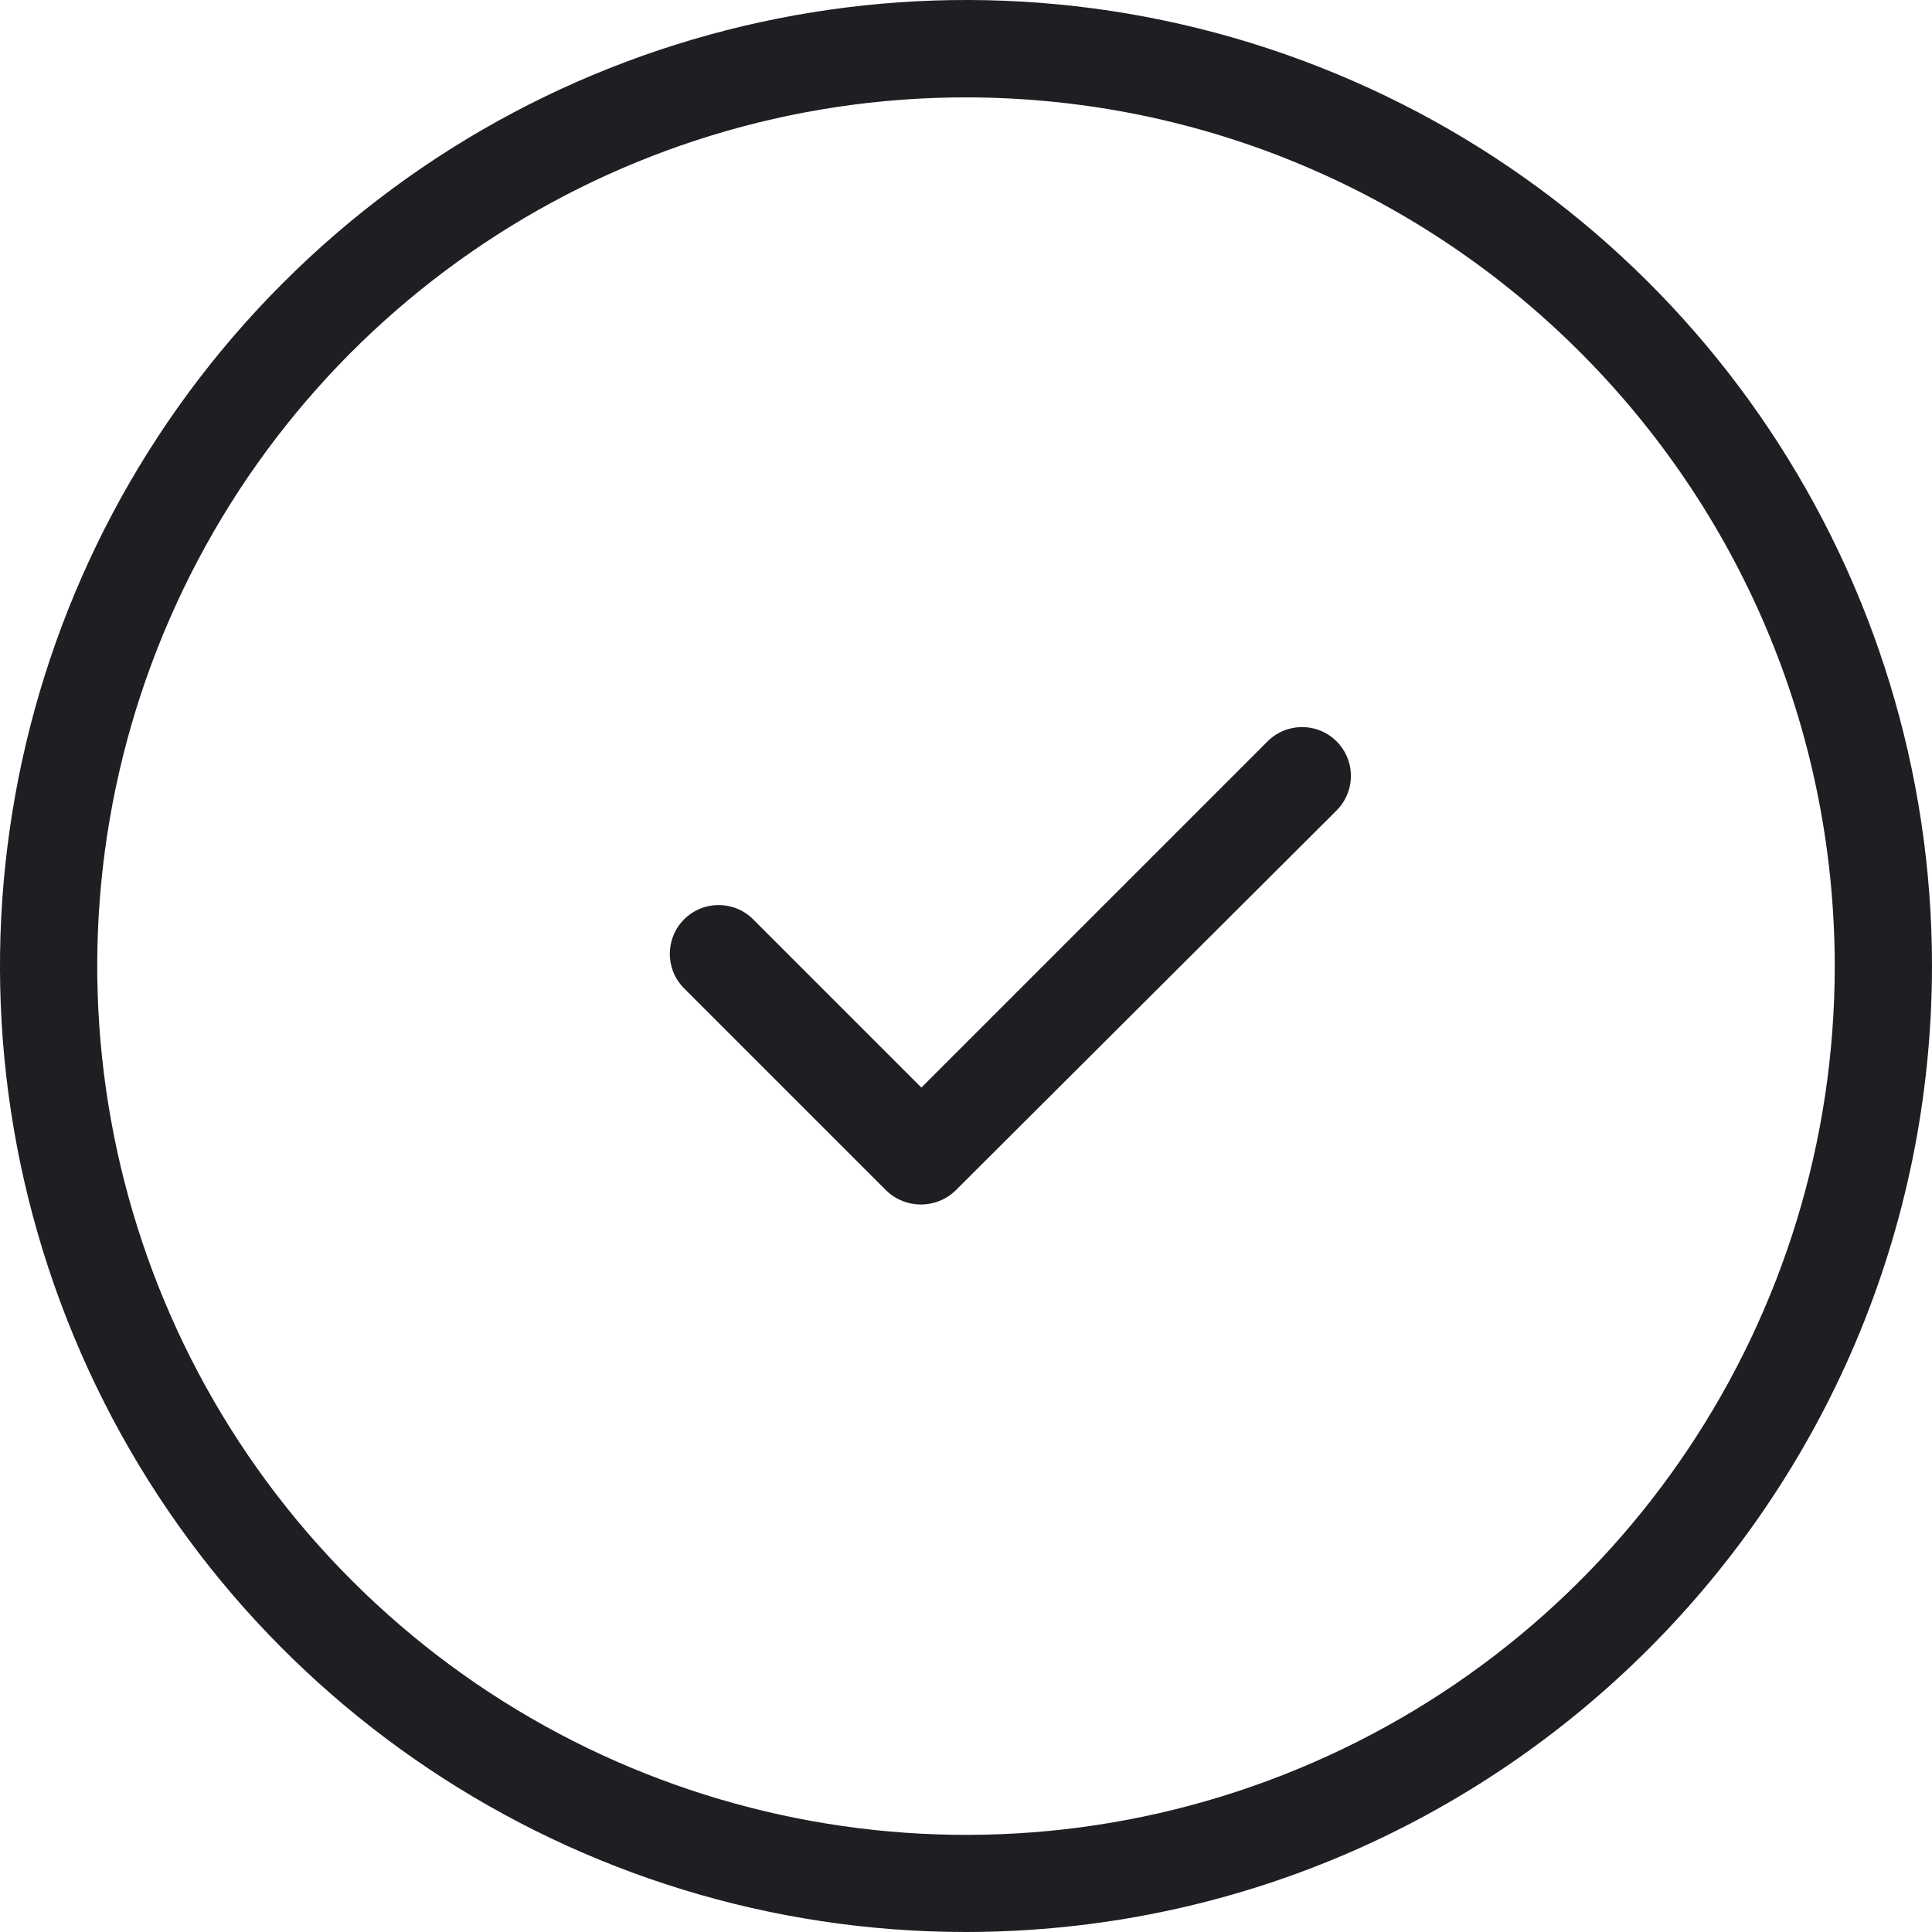<?xml version="1.0" encoding="utf-8"?>
<svg width="60px" height="60px" viewBox="0 0 60 60" version="1.1" xmlns:xlink="http://www.w3.org/1999/xlink" xmlns="http://www.w3.org/2000/svg">
  <defs>
    <filter id="filter_1">
      <feColorMatrix in="SourceGraphic" type="matrix" values="0 0 0 0 0.494 0 0 0 0 0.761 0 0 0 0 0.263 0 0 0 1 0" color-interpolation-filters="sRGB" />
    </filter>
  </defs>
  <g id="Circle_Check" filter="url(#filter_1)">
    <path d="M41.509 25.169C41.892 24.786 42.042 24.227 41.902 23.704C41.761 23.181 41.353 22.772 40.83 22.632C40.306 22.492 39.748 22.642 39.365 23.024L28.614 33.775L23.39 28.551C22.798 27.959 21.838 27.959 21.246 28.551C20.654 29.143 20.654 30.103 21.246 30.695L27.527 36.976C28.126 37.551 29.072 37.551 29.671 36.976L41.509 25.169Z" id="Path" fill="#1E1E23" stroke="none" />
    <path d="M30.003 60C17.869 60.001 6.93 52.693 2.285 41.483C-2.359 30.273 0.207 17.369 8.786 8.789C17.366 0.208 30.27 -2.359 41.48 2.284C52.691 6.927 60 17.866 60 30C59.982 46.56 46.563 59.98 30.003 60ZM30.003 3.024C19.091 3.023 9.252 9.595 5.075 19.677C0.898 29.759 3.206 41.364 10.923 49.081C18.639 56.797 30.245 59.106 40.327 54.929C50.408 50.752 56.981 40.913 56.98 30C56.962 15.109 44.895 3.042 30.003 3.024Z" id="Shape" fill="#1E1E23" stroke="none" />
  </g>
</svg>